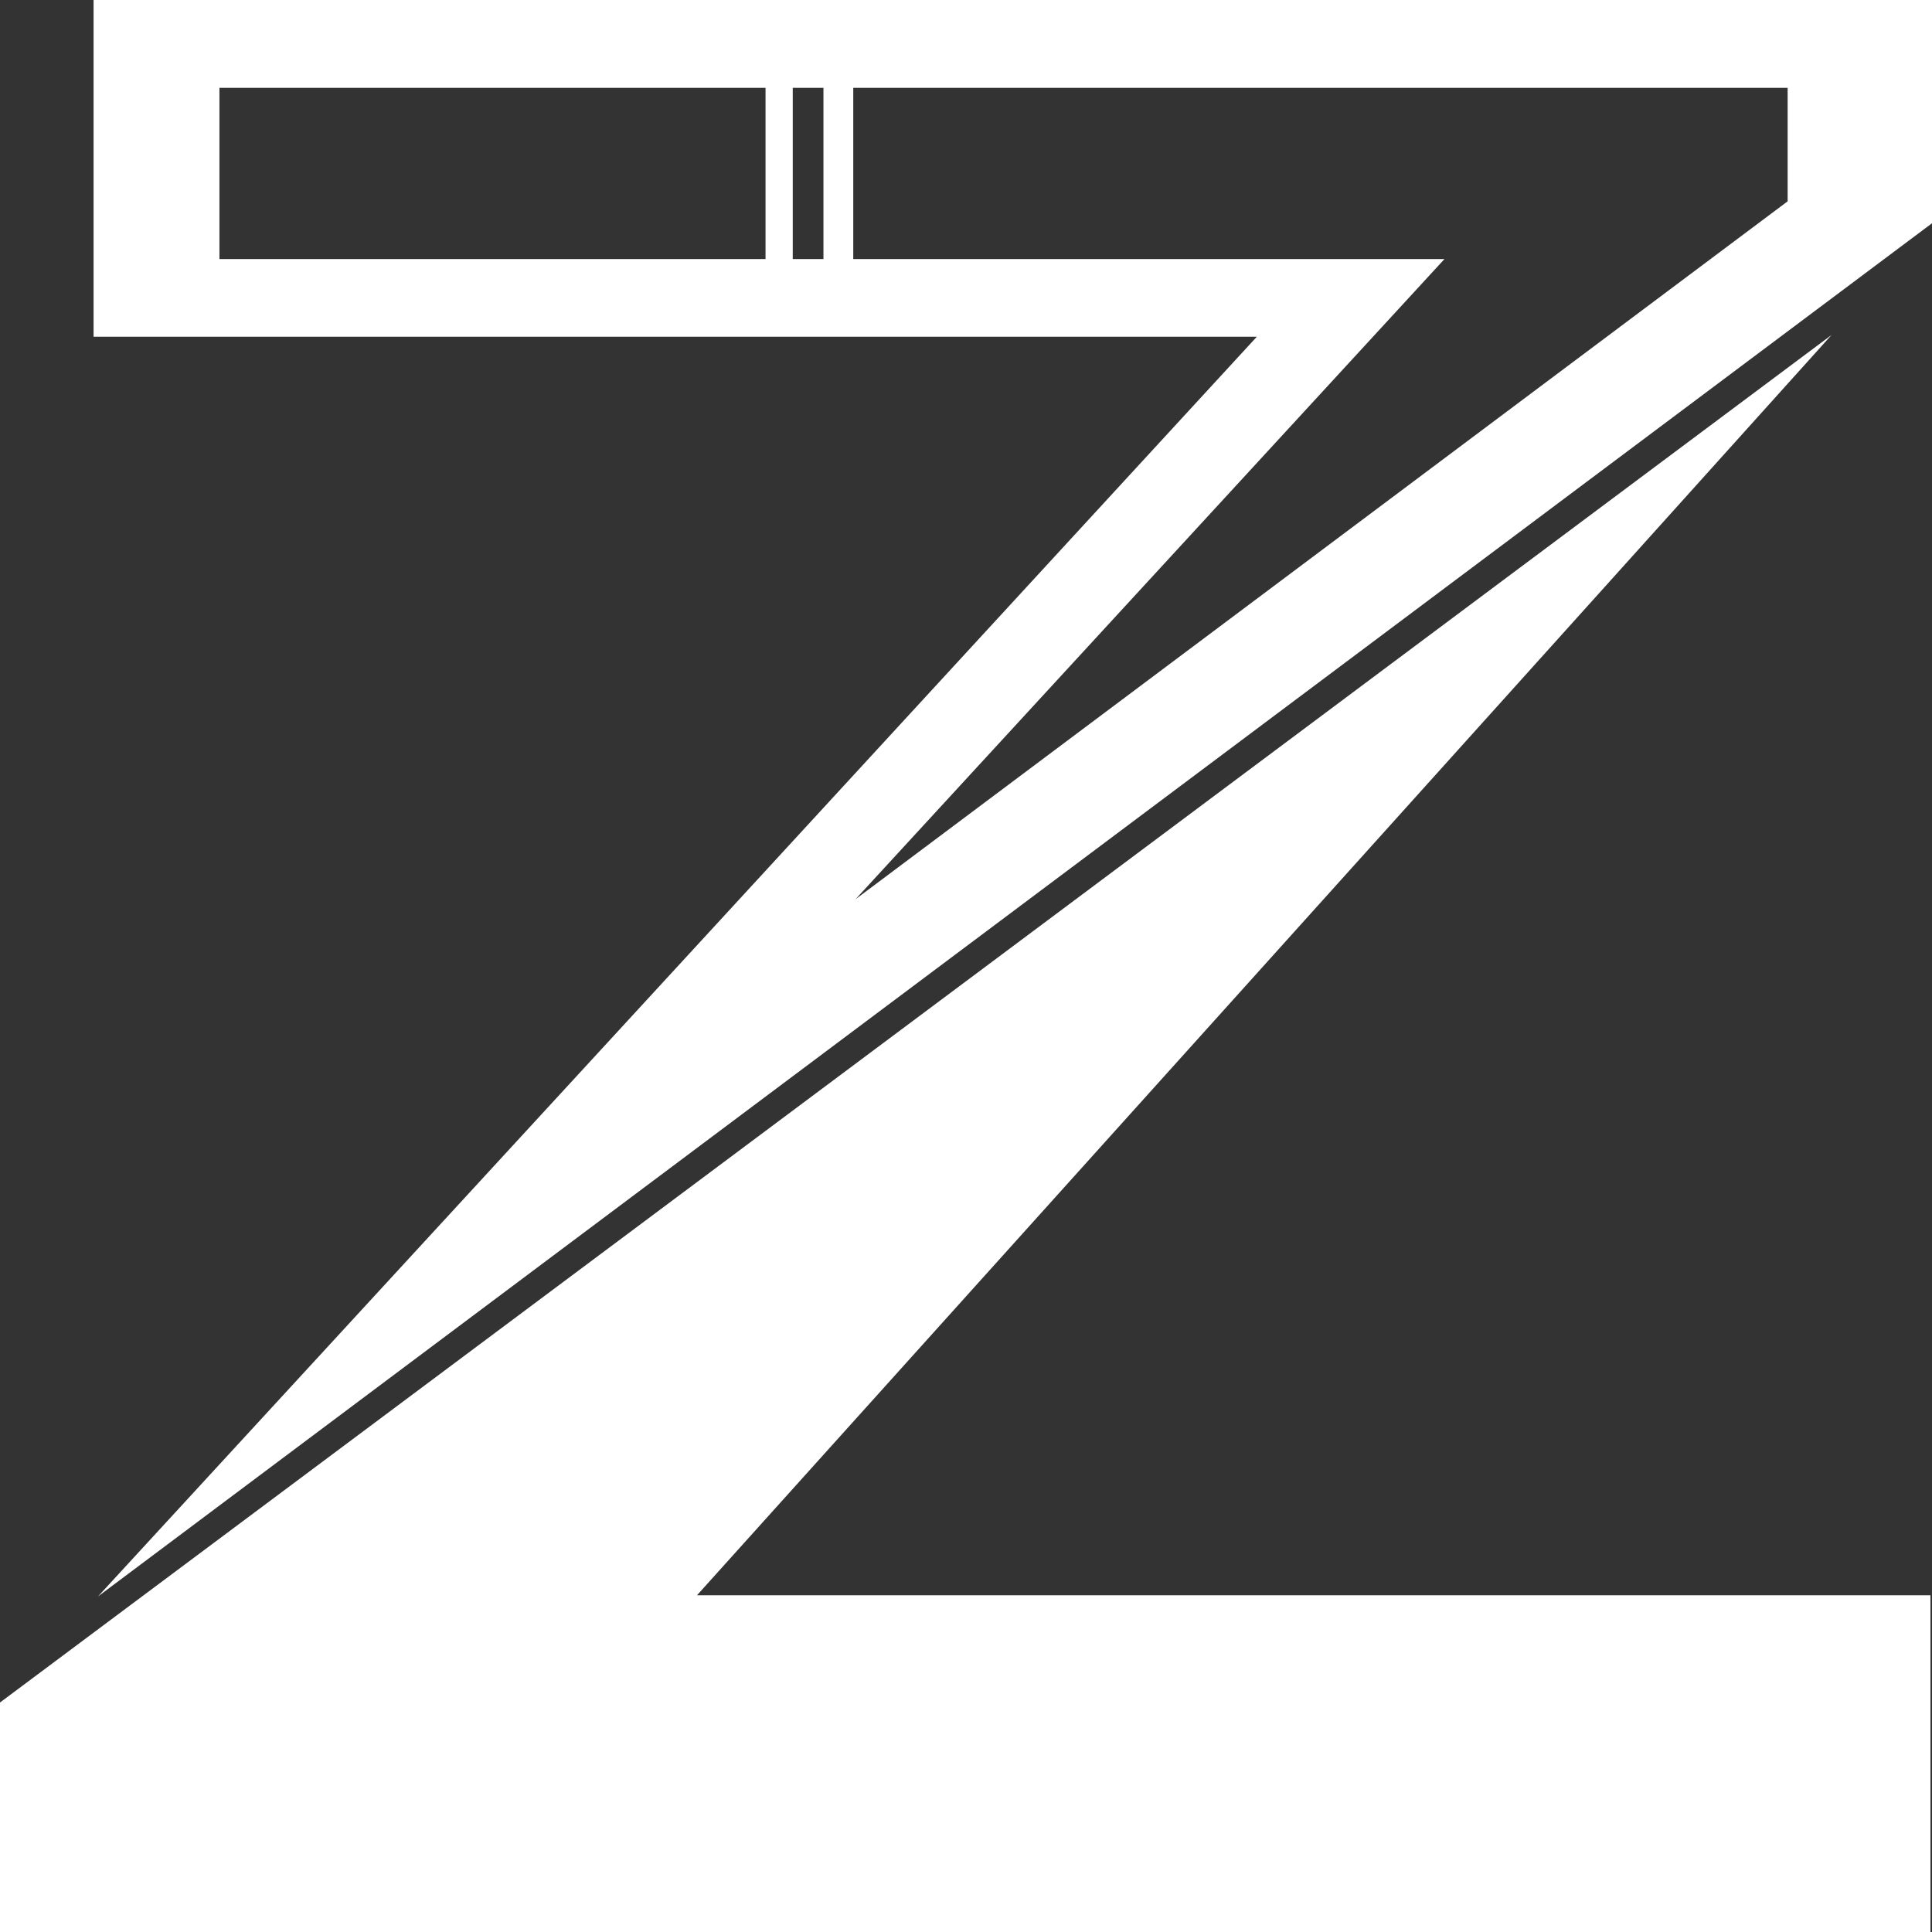 <svg id="图层_1" data-name="图层 1" xmlns="http://www.w3.org/2000/svg" viewBox="0 0 5000 5000"><rect x="0" y="0" width="5000" height="5000" fill="#333333" stroke="none"/><defs><style>.cls-1{fill:#fff;}</style></defs><path class="cls-1" d="M3252.62,871.53H242.13V0H5000V577.79L253.65,4131.54ZM2214.09,2327.2,4626.36,521.05V227.39H2208.23v443H3738.28ZM2051.63,227.39v443h79.45v-443m-149.89,0H567.91v443H1981.19Z"/><polygon class="cls-1" points="1803.87 4128.47 4995.96 4128.47 4995.96 5000 0 5000 0 4406.07 4739.94 866.99 1803.87 4128.47"/></svg>